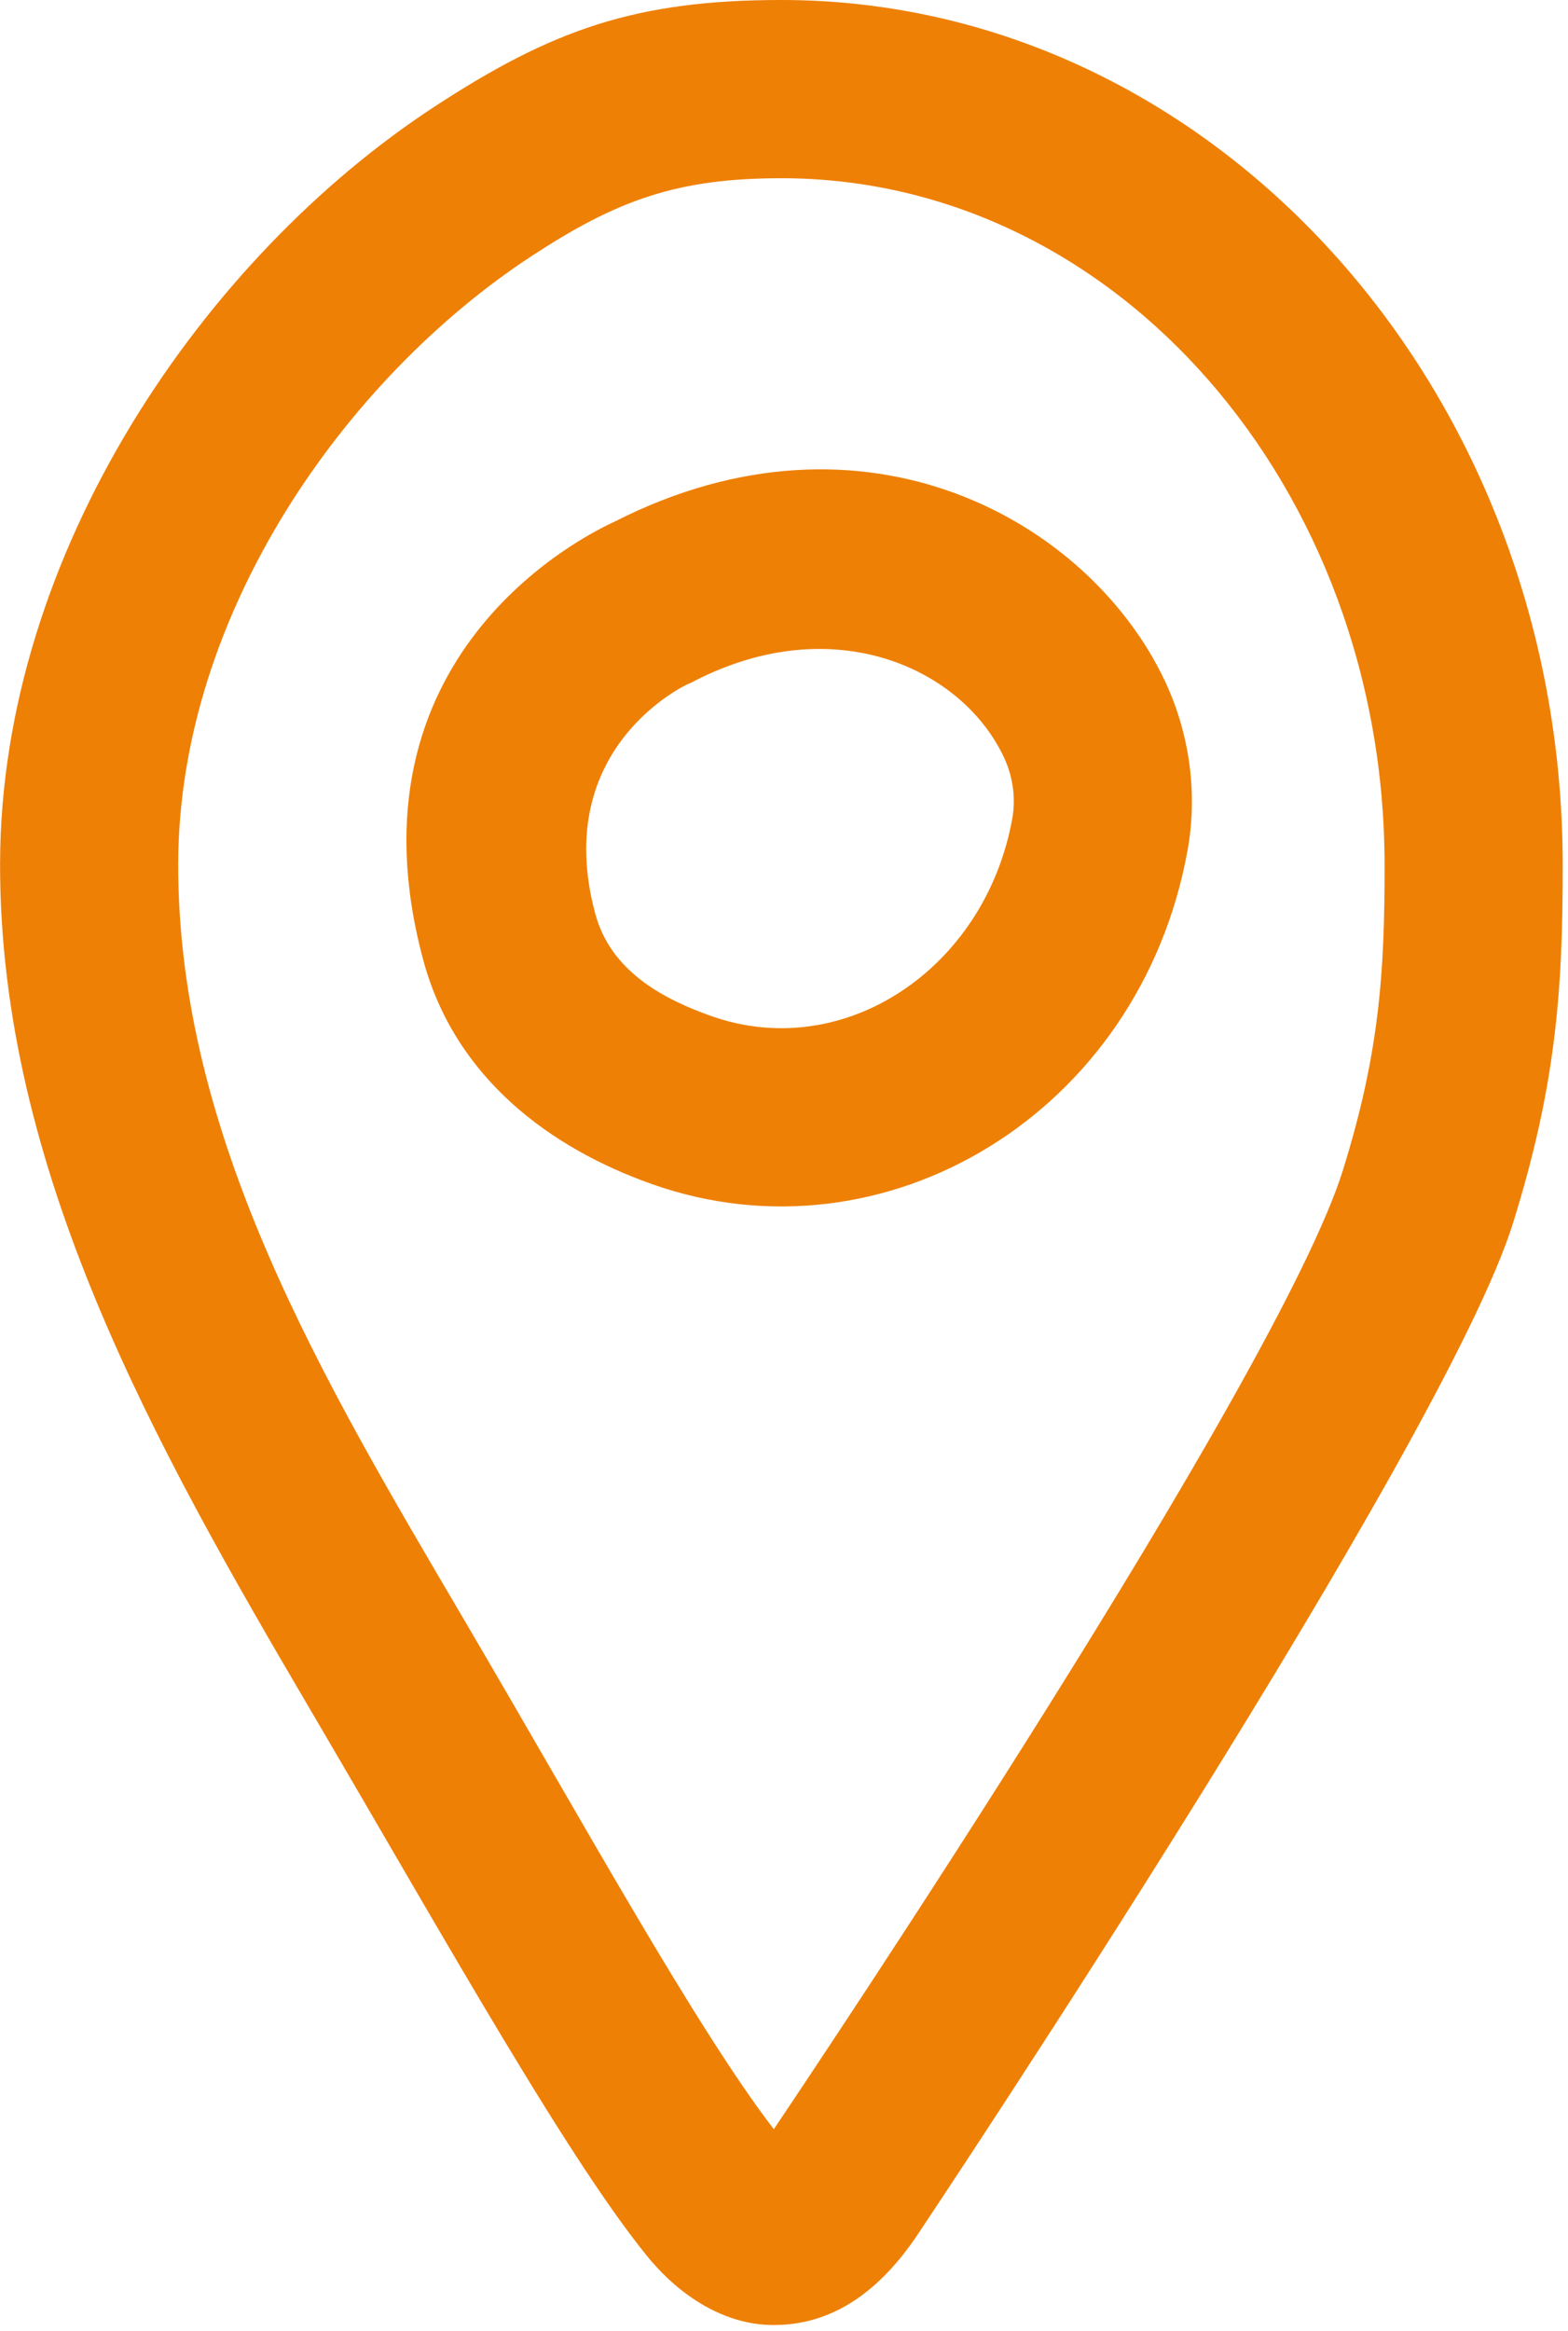 <?xml version="1.0" encoding="UTF-8" standalone="no"?>
<!DOCTYPE svg PUBLIC "-//W3C//DTD SVG 1.1//EN" "http://www.w3.org/Graphics/SVG/1.1/DTD/svg11.dtd">
<svg width="100%" height="100%" viewBox="0 0 247 367" version="1.1" xmlns="http://www.w3.org/2000/svg" xmlns:xlink="http://www.w3.org/1999/xlink" xml:space="preserve" xmlns:serif="http://www.serif.com/" style="fill-rule:evenodd;clip-rule:evenodd;stroke-linejoin:round;stroke-miterlimit:2;">
    <g transform="matrix(1,0,0,1,-50.225,-3.597)">
        <g transform="matrix(1.032,0,0,1.111,0,0)">
            <rect id="ArtBoard1" x="0" y="0" width="336" height="336" style="fill:none;"/>
            <g id="ArtBoard11" serif:id="ArtBoard1">
                <g transform="matrix(0.31,0,0,0.288,48.68,2.763)">
                    <g id="icon-anfahrt">
                        <path d="M320.236,1113.74L322.31,1116.41C282.129,1069.14 218.77,955.315 152.565,842.7C75.878,712.254 -0.281,576.894 -0,426.522C0.286,273.622 100.505,128.333 213.709,54.262C271.754,16.28 312.888,1.646 384.713,1.646C595.747,1.646 768.972,191.29 769.425,426.519C769.551,490.298 765.802,536.611 744.963,603.527C711.059,712.389 461.484,1086.81 453.052,1099.44C427.279,1139.02 399.936,1145.9 380.5,1145.83C346.6,1145.71 323.149,1117.43 320.236,1113.74ZM380.971,1049.46C397.875,1024.36 629.449,679.465 661.221,577.448C678.964,520.473 681.824,480.994 681.716,426.689C681.361,242.234 550.195,89.354 384.713,89.354C333.004,89.354 303.521,100.311 261.732,127.655C170.486,187.359 87.939,303.444 87.708,426.686C87.456,561.443 159.453,681.351 228.176,798.25C286.947,898.22 342.662,999.623 380.971,1049.46ZM302.676,258.315L302.692,258.307C425.938,195.546 536.328,257.898 573.559,336.798C584.21,359.357 590.389,388.837 584.659,420.355L584.658,420.36C561.126,549.599 435.638,624.901 320.993,584.372C271.468,566.869 224.136,532.551 208.38,474.152C168.107,324.877 286.588,265.601 302.676,258.315ZM338.572,338.34C338.572,338.34 270.874,369.066 293.061,451.306C300.679,479.541 326.276,493.214 350.224,501.678L350.226,501.678C415.607,524.793 484.943,478.358 498.366,404.655C500.451,393.181 498.124,382.457 494.242,374.237L494.239,374.23C473.504,330.285 410.318,301.47 341.624,336.911L340.125,337.684L338.572,338.34Z" style="fill:rgb(238,128,6);"/>
                    </g>
                </g>
            </g>
        </g>
    </g>
</svg>
